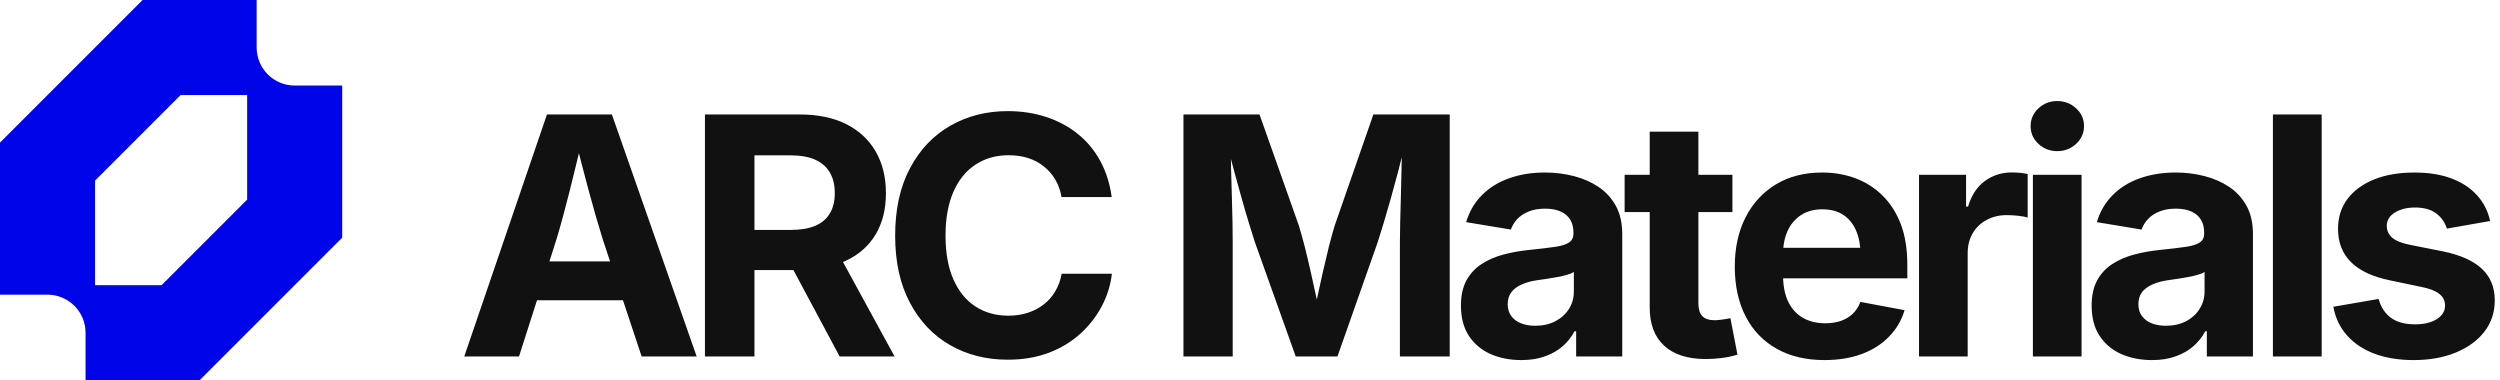 <svg data-logo="logo" xmlns="http://www.w3.org/2000/svg" viewBox="0 0 263 40">
    <g id="logogram" transform="translate(0, 0) rotate(0)"><path fill-rule="evenodd" clip-rule="evenodd" d="M0 15V31H5C5.525 31 6.045 31.104 6.531 31.305C7.016 31.506 7.457 31.8 7.828 32.172C8.2 32.543 8.495 32.984 8.696 33.469C8.896 33.955 9 34.475 9 35V40H21L36 25V9H31C30.475 9 29.955 8.897 29.469 8.696C28.984 8.495 28.543 8.2 28.172 7.828C27.8 7.457 27.506 7.016 27.304 6.531C27.104 6.045 27 5.525 27 5V0H15L0 15ZM17 30H10V19L19 10H26V21L17 30Z" fill="#0004E8"/></g>
    <g id="logotype" transform="translate(42, 2.5)"><path fill="#111111" d="M12.60 35L6.84 35L15.54 9.54L22.37 9.54L31.29 35L25.50 35L21.42 22.71Q20.68 20.34 19.92 17.51Q19.16 14.68 18.32 11.33L18.32 11.33L19.45 11.33Q18.65 14.70 17.94 17.54Q17.23 20.39 16.53 22.71L16.53 22.71L12.60 35ZM25.86 29.09L12.27 29.09L12.27 25.00L25.86 25.00L25.86 29.09ZM37.37 35L32.16 35L32.16 9.54L42.09 9.54Q45.00 9.54 47.03 10.56Q49.06 11.59 50.13 13.45Q51.20 15.31 51.20 17.82L51.20 17.82Q51.20 20.34 50.12 22.16Q49.03 23.98 46.97 24.94Q44.91 25.91 41.97 25.91L41.97 25.91L35.24 25.91L35.24 21.69L41.13 21.69Q42.74 21.69 43.77 21.25Q44.79 20.82 45.30 19.95Q45.82 19.09 45.82 17.82L45.82 17.82Q45.82 16.53 45.30 15.65Q44.79 14.77 43.76 14.30Q42.72 13.84 41.12 13.84L41.12 13.84L37.37 13.84L37.37 35ZM52.11 35L46.33 35L40.13 23.41L45.78 23.41L52.11 35ZM64.00 35.34L64.00 35.34Q60.62 35.34 57.94 33.80Q55.27 32.27 53.72 29.34Q52.17 26.42 52.17 22.29L52.17 22.29Q52.17 18.13 53.73 15.20Q55.28 12.27 57.97 10.73Q60.65 9.19 64.00 9.19L64.00 9.19Q66.17 9.19 68.04 9.80Q69.91 10.41 71.36 11.57Q72.82 12.73 73.74 14.42Q74.66 16.10 74.95 18.23L74.95 18.23L69.67 18.23Q69.50 17.19 69.01 16.38Q68.53 15.57 67.80 15.00Q67.08 14.42 66.14 14.12Q65.20 13.83 64.10 13.83L64.10 13.83Q62.12 13.83 60.62 14.82Q59.11 15.81 58.29 17.70Q57.47 19.58 57.47 22.29L57.47 22.29Q57.47 25.04 58.31 26.92Q59.15 28.80 60.63 29.75Q62.12 30.71 64.08 30.71L64.08 30.71Q65.18 30.71 66.11 30.41Q67.04 30.11 67.78 29.54Q68.53 28.97 69.01 28.15Q69.50 27.33 69.69 26.30L69.69 26.30L74.97 26.30Q74.77 28.06 73.92 29.69Q73.07 31.31 71.67 32.59Q70.27 33.87 68.34 34.61Q66.41 35.34 64.00 35.34ZM87.68 35L82.50 35L82.50 9.54L90.50 9.54L94.64 21.23Q94.89 22.05 95.23 23.34Q95.56 24.64 95.90 26.15Q96.24 27.65 96.54 29.07Q96.84 30.49 97.03 31.53L97.03 31.53L96.02 31.53Q96.21 30.51 96.51 29.10Q96.81 27.69 97.15 26.18Q97.49 24.68 97.82 23.36Q98.16 22.05 98.41 21.23L98.41 21.23L102.48 9.54L110.51 9.54L110.51 35L105.27 35L105.27 22.99Q105.27 22.17 105.30 20.92Q105.34 19.67 105.37 18.23Q105.40 16.78 105.44 15.32Q105.47 13.86 105.49 12.56L105.49 12.56L105.81 12.56Q105.49 13.98 105.10 15.49Q104.70 17.00 104.30 18.42Q103.90 19.84 103.54 21.03Q103.18 22.22 102.93 22.99L102.93 22.99L98.70 35L94.31 35L90.02 22.99Q89.77 22.22 89.41 21.05Q89.05 19.88 88.65 18.46Q88.25 17.04 87.84 15.53Q87.42 14.01 87.05 12.56L87.05 12.56L87.46 12.56Q87.48 13.79 87.51 15.24Q87.54 16.70 87.59 18.16Q87.63 19.62 87.66 20.88Q87.68 22.13 87.68 22.99L87.68 22.99L87.68 35ZM118.05 35.38L118.05 35.38Q116.24 35.38 114.79 34.74Q113.35 34.09 112.52 32.82Q111.69 31.55 111.69 29.65L111.69 29.65Q111.69 28.06 112.28 26.98Q112.87 25.91 113.89 25.26Q114.90 24.61 116.19 24.27Q117.48 23.93 118.90 23.79L118.90 23.79Q120.56 23.62 121.58 23.47Q122.59 23.33 123.06 23.01Q123.53 22.70 123.53 22.08L123.53 22.08L123.53 21.99Q123.53 21.17 123.19 20.61Q122.85 20.05 122.18 19.75Q121.52 19.45 120.54 19.45L120.54 19.45Q119.55 19.45 118.82 19.75Q118.08 20.05 117.62 20.54Q117.16 21.04 116.94 21.65L116.94 21.65L112.24 20.87Q112.73 19.21 113.88 18.05Q115.02 16.88 116.72 16.27Q118.42 15.65 120.54 15.65L120.54 15.65Q122.10 15.65 123.55 16.02Q125.00 16.39 126.16 17.16Q127.31 17.93 127.99 19.16Q128.66 20.39 128.66 22.13L128.66 22.13L128.66 35L123.81 35L123.81 32.35L123.64 32.35Q123.17 33.24 122.41 33.91Q121.64 34.59 120.55 34.98Q119.47 35.38 118.05 35.38ZM119.50 31.77L119.50 31.77Q120.71 31.77 121.63 31.29Q122.54 30.81 123.06 29.99Q123.57 29.17 123.57 28.16L123.57 28.16L123.57 26.10Q123.35 26.27 122.88 26.40Q122.42 26.54 121.86 26.64Q121.29 26.75 120.75 26.83Q120.20 26.92 119.77 26.97L119.77 26.97Q118.83 27.10 118.12 27.41Q117.40 27.72 117.01 28.22Q116.61 28.73 116.61 29.51L116.61 29.51Q116.61 30.25 116.99 30.75Q117.36 31.26 118.01 31.51Q118.65 31.77 119.50 31.77ZM128.91 15.89L140.25 15.89L140.25 19.81L128.91 19.81L128.91 15.89ZM131.55 29.86L131.55 11.35L136.67 11.35L136.67 29.41Q136.67 30.32 137.08 30.75Q137.48 31.19 138.42 31.19L138.42 31.19Q138.71 31.19 139.24 31.11Q139.77 31.04 140.04 30.97L140.04 30.97L140.78 34.81Q139.92 35.07 139.07 35.17Q138.23 35.27 137.46 35.27L137.46 35.27Q134.59 35.27 133.07 33.87Q131.55 32.47 131.55 29.86L131.55 29.86ZM149.93 35.38L149.93 35.38Q147.01 35.38 144.89 34.18Q142.77 32.98 141.64 30.78Q140.50 28.57 140.50 25.55L140.50 25.55Q140.50 22.59 141.63 20.37Q142.76 18.15 144.82 16.90Q146.89 15.65 149.68 15.65L149.68 15.65Q151.56 15.65 153.18 16.25Q154.80 16.85 156.03 18.06Q157.26 19.26 157.96 21.07Q158.65 22.88 158.65 25.34L158.65 25.34L158.65 26.78L142.60 26.78L142.60 23.57L156.14 23.57L153.74 24.42Q153.74 22.93 153.29 21.83Q152.84 20.73 151.94 20.12Q151.04 19.52 149.71 19.52L149.71 19.52Q148.40 19.52 147.46 20.13Q146.53 20.75 146.05 21.80Q145.58 22.85 145.58 24.20L145.58 24.20L145.58 26.47Q145.58 28.13 146.13 29.26Q146.69 30.39 147.69 30.95Q148.69 31.51 150.02 31.51L150.02 31.51Q150.92 31.51 151.66 31.26Q152.39 31.00 152.92 30.50Q153.44 29.99 153.71 29.26L153.71 29.26L158.36 30.13Q157.90 31.70 156.75 32.89Q155.61 34.08 153.89 34.73Q152.17 35.38 149.93 35.38ZM165.00 35L159.88 35L159.88 15.89L164.83 15.89L164.83 19.23L165.04 19.23Q165.57 17.45 166.81 16.54Q168.05 15.64 169.65 15.64L169.65 15.64Q170.05 15.64 170.50 15.68Q170.95 15.72 171.31 15.81L171.31 15.81L171.31 20.39Q170.97 20.27 170.32 20.20Q169.67 20.13 169.09 20.13L169.09 20.13Q167.93 20.13 166.99 20.64Q166.05 21.14 165.53 22.04Q165.00 22.93 165.00 24.13L165.00 24.13L165.00 35ZM176.98 35L171.86 35L171.86 15.89L176.98 15.89L176.98 35ZM174.42 13.40L174.42 13.40Q173.26 13.40 172.44 12.63Q171.62 11.86 171.62 10.77L171.62 10.77Q171.62 9.67 172.44 8.90Q173.26 8.13 174.42 8.13L174.42 8.13Q175.58 8.13 176.41 8.90Q177.24 9.66 177.24 10.77L177.24 10.77Q177.24 11.86 176.41 12.63Q175.58 13.40 174.42 13.40ZM184.40 35.38L184.40 35.38Q182.59 35.38 181.14 34.74Q179.70 34.09 178.87 32.82Q178.04 31.55 178.04 29.65L178.04 29.65Q178.04 28.06 178.63 26.98Q179.22 25.91 180.24 25.26Q181.25 24.61 182.54 24.27Q183.83 23.93 185.25 23.79L185.25 23.79Q186.91 23.62 187.93 23.47Q188.94 23.33 189.41 23.01Q189.88 22.70 189.88 22.08L189.88 22.08L189.88 21.99Q189.88 21.17 189.54 20.61Q189.20 20.05 188.53 19.75Q187.87 19.45 186.89 19.45L186.89 19.45Q185.90 19.45 185.17 19.75Q184.43 20.05 183.97 20.54Q183.51 21.04 183.29 21.65L183.29 21.65L178.59 20.87Q179.08 19.21 180.23 18.05Q181.37 16.88 183.07 16.27Q184.77 15.65 186.89 15.65L186.89 15.65Q188.45 15.65 189.90 16.02Q191.35 16.39 192.51 17.16Q193.66 17.93 194.34 19.16Q195.01 20.39 195.01 22.13L195.01 22.13L195.01 35L190.16 35L190.16 32.35L189.99 32.35Q189.52 33.24 188.76 33.91Q187.99 34.59 186.90 34.98Q185.82 35.38 184.40 35.38ZM185.85 31.77L185.85 31.77Q187.06 31.77 187.98 31.29Q188.89 30.81 189.40 29.99Q189.92 29.17 189.92 28.16L189.92 28.16L189.92 26.10Q189.70 26.27 189.23 26.40Q188.77 26.54 188.21 26.64Q187.64 26.75 187.10 26.83Q186.55 26.92 186.12 26.97L186.12 26.97Q185.18 27.10 184.47 27.41Q183.75 27.72 183.35 28.22Q182.96 28.73 182.96 29.51L182.96 29.51Q182.96 30.25 183.34 30.75Q183.71 31.26 184.35 31.51Q185.00 31.77 185.85 31.77ZM197.11 9.54L202.24 9.54L202.24 35L197.11 35L197.11 9.54ZM211.91 35.38L211.91 35.38Q209.60 35.38 207.82 34.72Q206.05 34.06 204.92 32.80Q203.79 31.55 203.47 29.77L203.47 29.77L208.23 28.95Q208.61 30.28 209.55 30.95Q210.49 31.62 212.06 31.62L212.06 31.62Q213.51 31.62 214.37 31.06Q215.22 30.51 215.22 29.65L215.22 29.65Q215.22 28.90 214.62 28.42Q214.01 27.94 212.76 27.69L212.76 27.69L209.46 27.00Q206.70 26.44 205.33 25.08Q203.96 23.72 203.96 21.58L203.96 21.58Q203.96 19.74 204.97 18.41Q205.98 17.09 207.77 16.37Q209.57 15.65 211.99 15.65L211.99 15.65Q214.25 15.65 215.91 16.28Q217.56 16.90 218.59 18.05Q219.62 19.19 219.96 20.75L219.96 20.75L215.41 21.55Q215.12 20.58 214.29 19.95Q213.46 19.33 212.06 19.33L212.06 19.33Q210.80 19.33 209.94 19.86Q209.09 20.39 209.09 21.26L209.09 21.26Q209.09 21.99 209.64 22.49Q210.20 22.99 211.55 23.26L211.55 23.26L214.98 23.94Q217.75 24.51 219.10 25.78Q220.45 27.05 220.45 29.10L220.45 29.10Q220.45 30.98 219.36 32.39Q218.27 33.80 216.34 34.59Q214.42 35.38 211.91 35.38Z"/></g>
</svg>